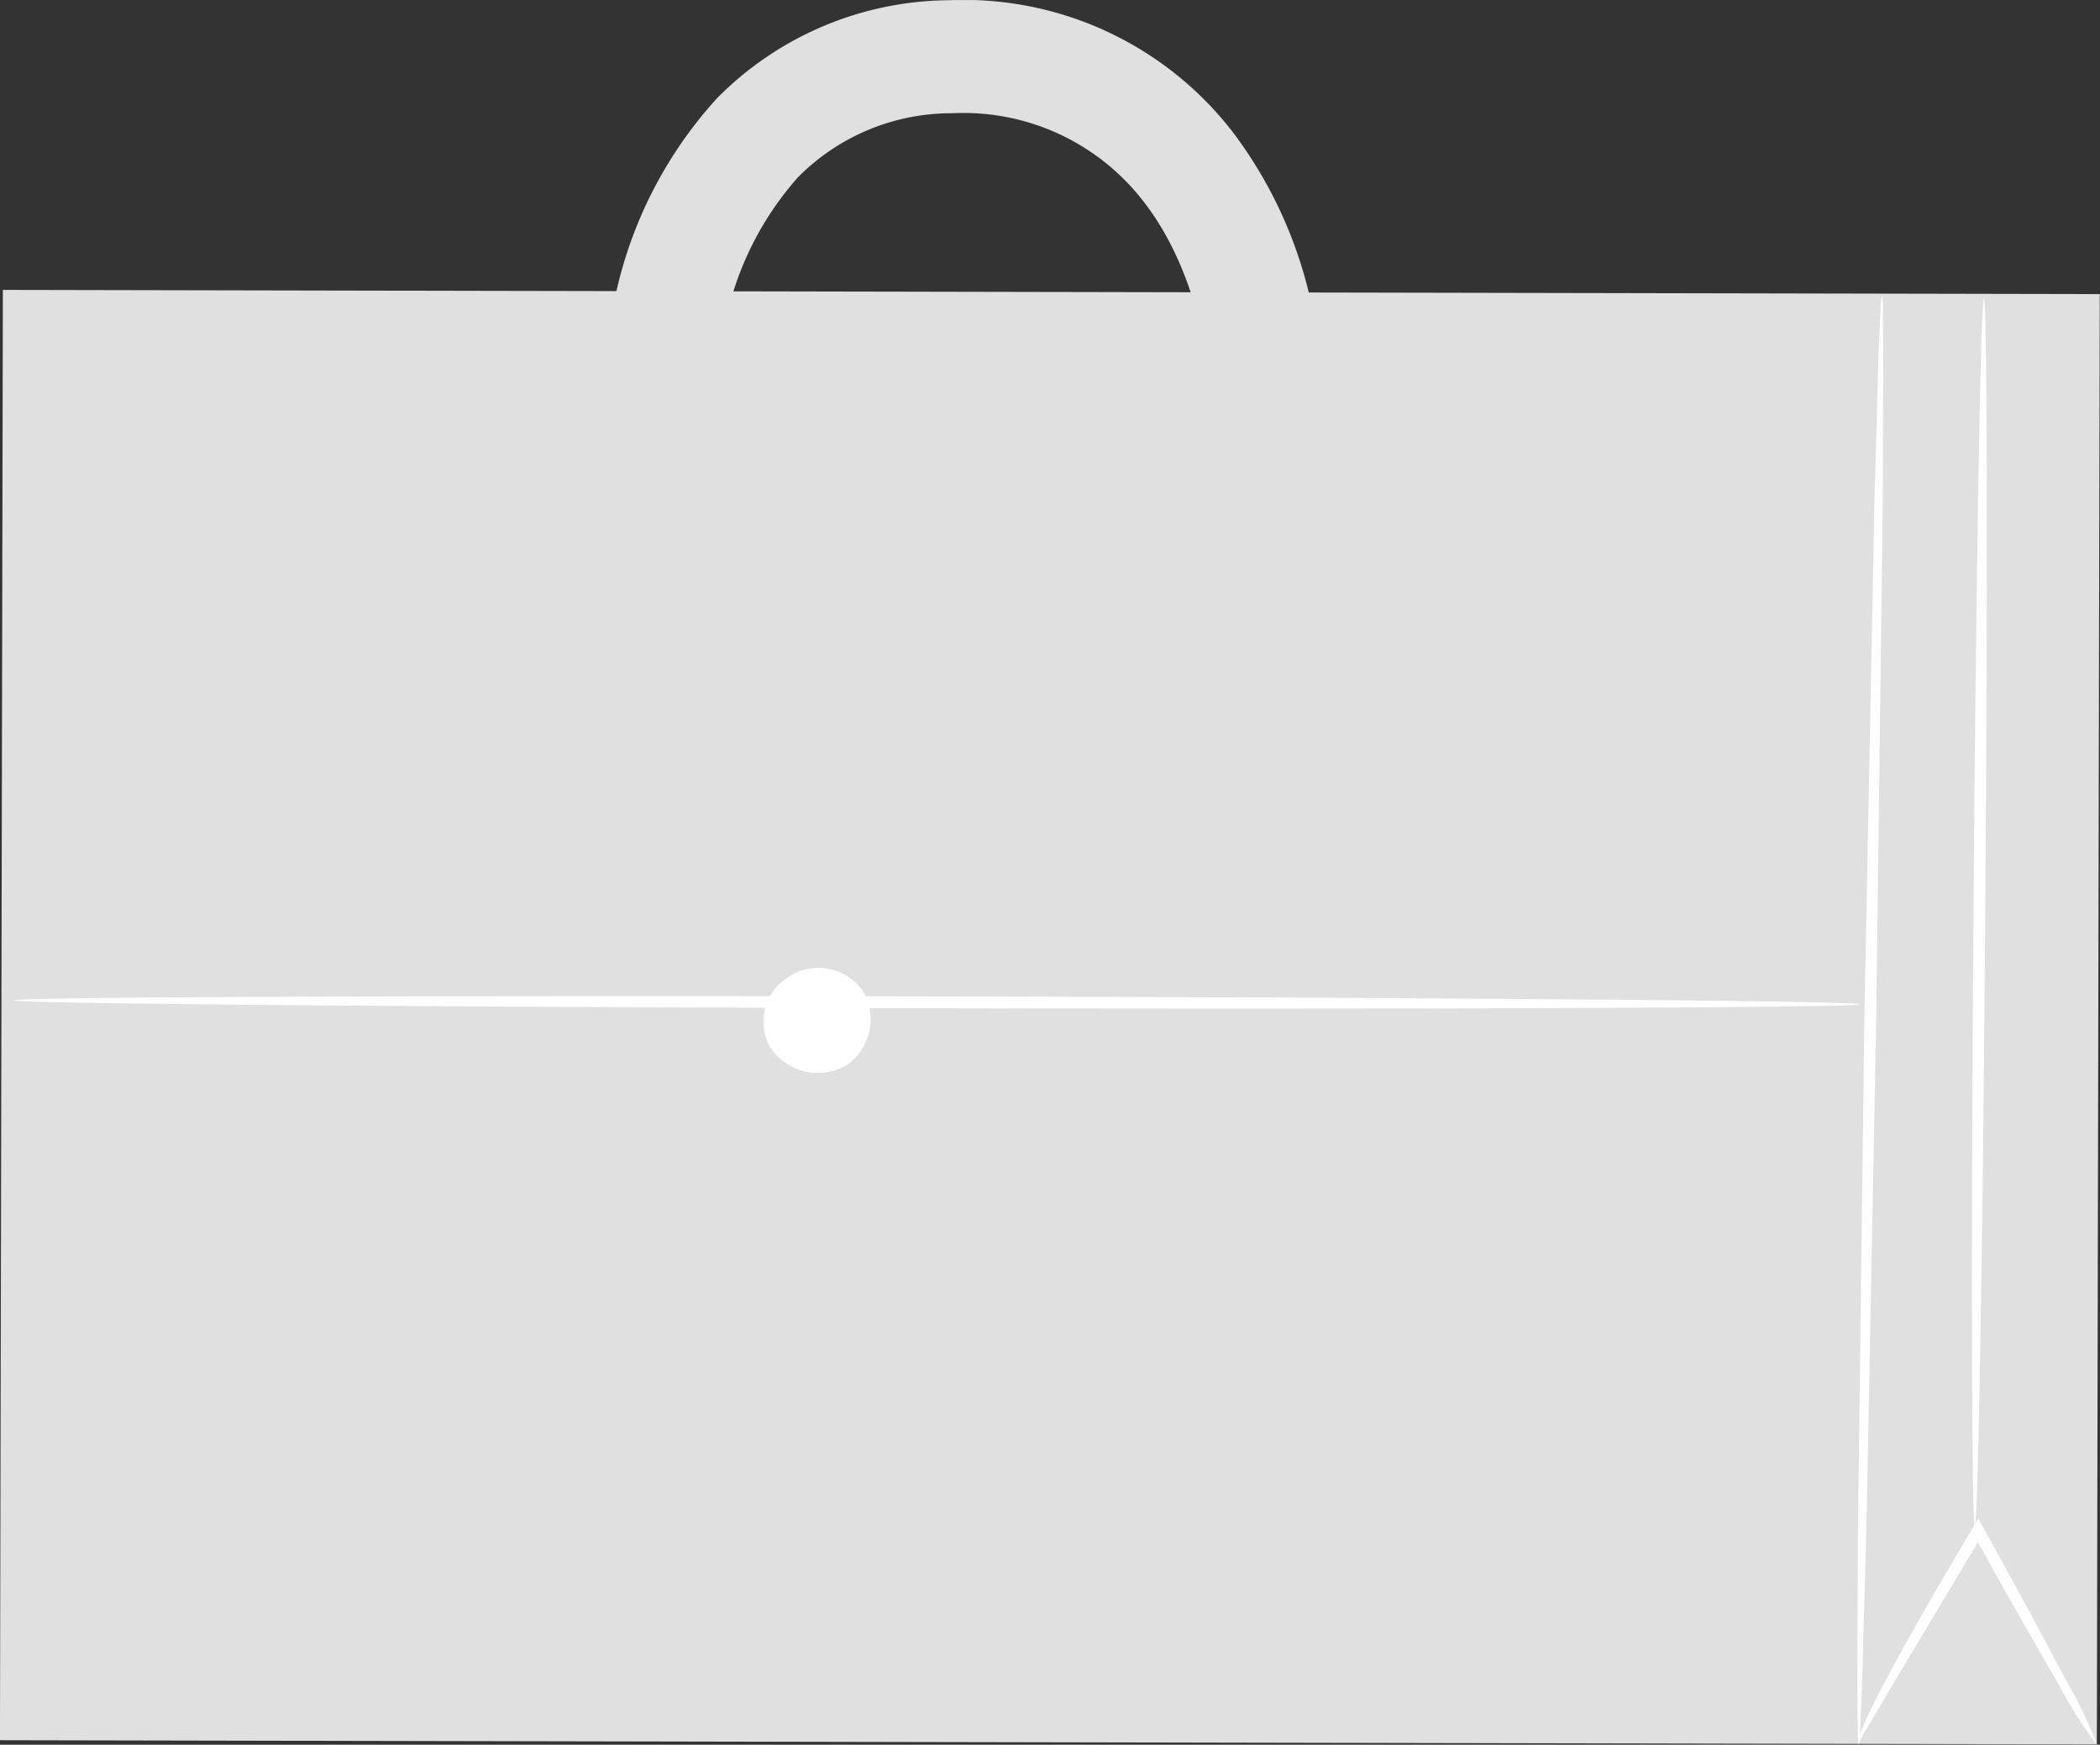 <svg xmlns="http://www.w3.org/2000/svg" width="113.09" height="93.94"><rect width="100%" height="100%" fill="#333333" stroke="none"/><defs><clipPath id="b"><path fill="none" d="M0 0h113.092v93.936H0z"/></clipPath><clipPath id="a"><path d="M0 0h113.09v93.94H0z"/></clipPath></defs><g clip-path="url(#a)"><path fill="#e0e0e0" d="m-.002 93.697.156-78.088 112.922.226-.156 78.088z"/><g clip-path="url(#b)" transform="translate(-.002 .004)"><path fill="#e0e0e0" d="M70.535 15.966a25.522 25.522 0 0 1 .02 12.5l-5.876-1.594c1.379-5.09.065-11.96-3.058-15.978a12.234 12.234 0 0 0-10.354-4.8 11.615 11.615 0 0 0-8.288 3.442 16.876 16.876 0 0 0-4.251 11.624l-6.088.111a22.923 22.923 0 0 1 5.983-15.993A17.737 17.737 0 0 1 51.097.008a18.3 18.3 0 0 1 15.331 7.149 23.594 23.594 0 0 1 4.107 8.809"/><path fill="#fff" d="M100.098 93.906a3.483 3.483 0 0 1-.051-.793c-.008-.586-.016-1.34-.025-2.274.009-2.053.018-4.888.033-8.359l.346-27.573c.208-10.735.4-20.449.534-27.575.1-3.469.177-6.3.234-8.356.039-.934.072-1.687.1-2.273a3.817 3.817 0 0 1 .077-.792 3.582 3.582 0 0 1 .051.793c.008.585.013 1.339.023 2.272-.008 2.053-.02 4.888-.031 8.358l-.349 27.581c-.207 10.733-.393 20.447-.533 27.574-.1 3.469-.177 6.3-.234 8.356l-.094 2.272a3.8 3.8 0 0 1-.077.791M100.184 54.072c0 .176-22.261.27-49.714.21S.753 54.031.753 53.855s22.256-.268 49.719-.21 49.711.25 49.711.425"/><path fill="#fff" d="M42.403 52.635a2.8 2.8 0 0 0-.884 3.806 3.071 3.071 0 0 0 4.052.922 3 3 0 0 0 .884-4.038 2.931 2.931 0 0 0-4.052-.69M112.922 93.934a23.233 23.233 0 0 1-2.07-3.271 390.126 390.126 0 0 1-4.6-8.113l.548.009-.007.013c-1.822 3.045-3.467 5.8-4.792 8.01l-1.434 2.433a4.516 4.516 0 0 0-.468.891c-.444-.146 2.417-5.412 6.149-11.66l.008-.013.283-.472.267.481a431.297 431.297 0 0 1 4.442 8.2 23.409 23.409 0 0 1 1.678 3.488"/><path fill="#fff" d="M106.841 16.064c.176 0 .207 14.811.072 33.075s-.388 33.073-.563 33.072-.207-14.808-.072-33.077.388-33.071.563-33.069"/></g></g></svg>